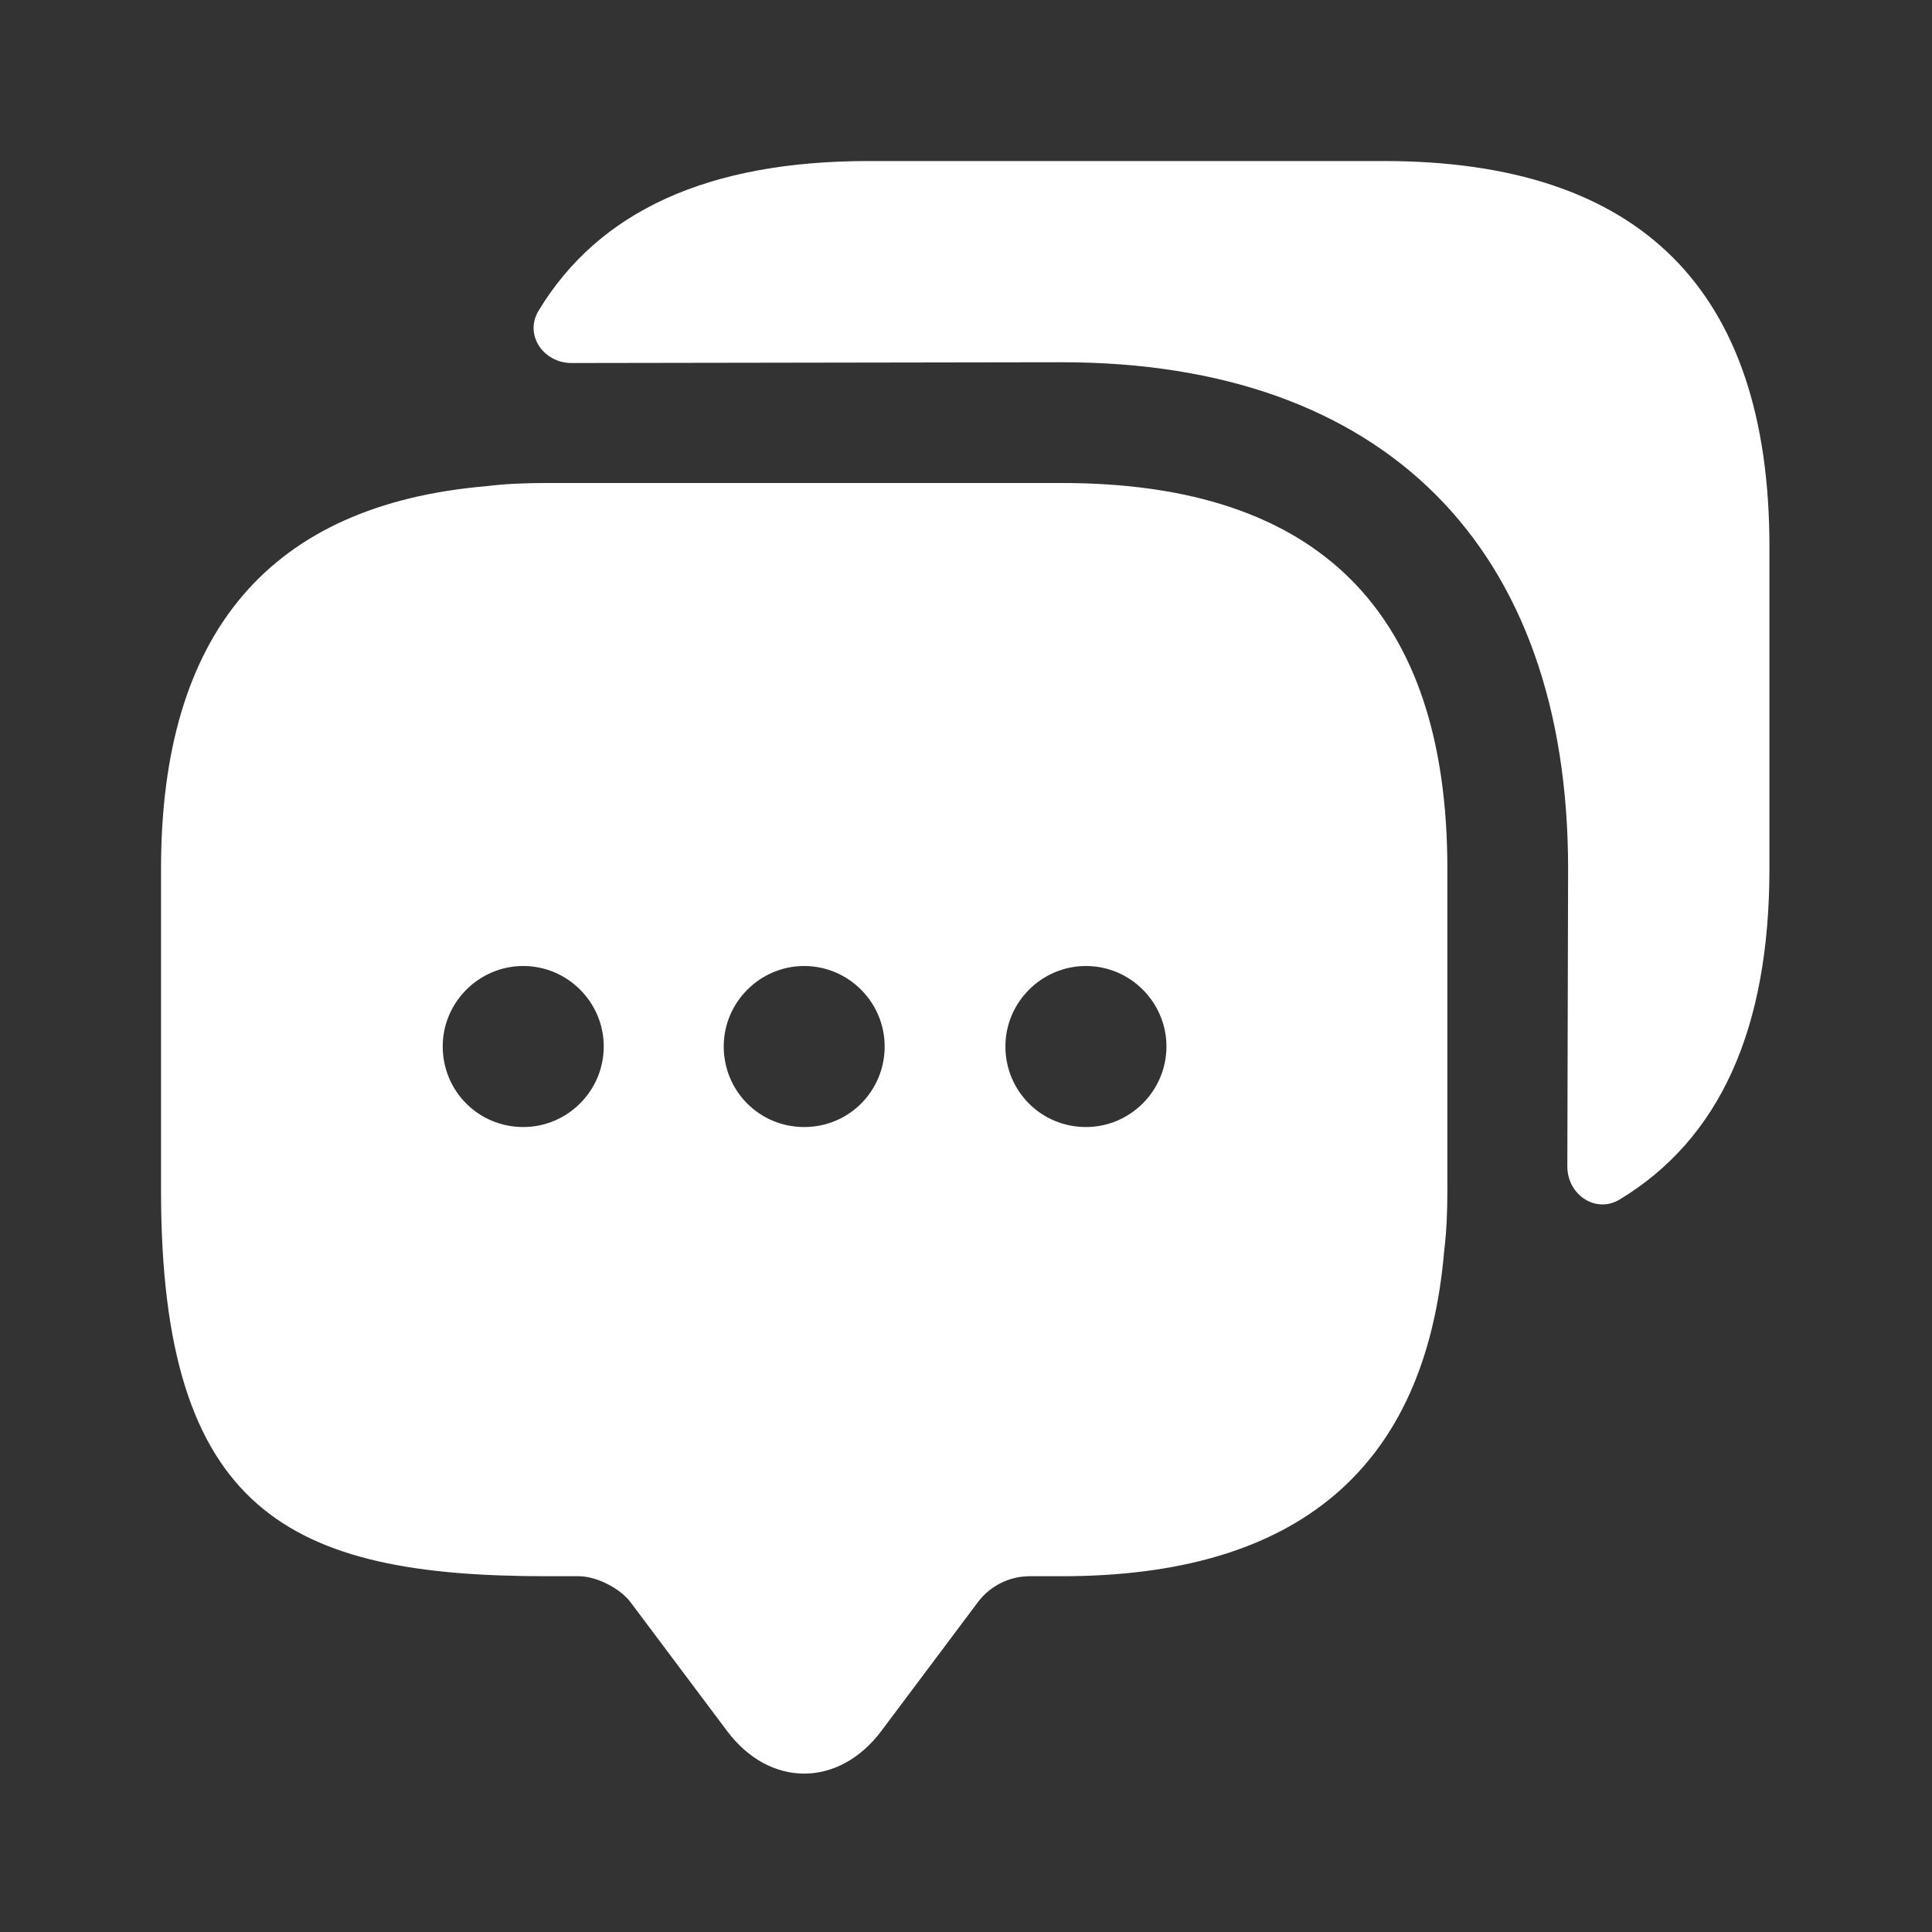 <svg width="20" height="20" viewBox="0 0 20 20" fill="none" xmlns="http://www.w3.org/2000/svg">
<rect x="0" y="0" width="20" height="20" fill="#333333" stroke="none"/>
<path d="M10.992 5H5.658C5.441 5 5.233 5.008 5.033 5.033C2.792 5.225 1.667 6.55 1.667 8.992V12.325C1.667 15.658 3 16.317 5.658 16.317H5.992C6.175 16.317 6.417 16.442 6.525 16.583L7.525 17.917C7.966 18.508 8.683 18.508 9.125 17.917L10.125 16.583C10.25 16.417 10.45 16.317 10.658 16.317H10.992C13.433 16.317 14.758 15.2 14.95 12.95C14.975 12.75 14.983 12.542 14.983 12.325V8.992C14.983 6.333 13.65 5 10.992 5ZM5.417 11.667C4.95 11.667 4.583 11.292 4.583 10.833C4.583 10.375 4.958 10 5.417 10C5.875 10 6.25 10.375 6.25 10.833C6.25 11.292 5.875 11.667 5.417 11.667ZM8.325 11.667C7.858 11.667 7.492 11.292 7.492 10.833C7.492 10.375 7.867 10 8.325 10C8.783 10 9.158 10.375 9.158 10.833C9.158 11.292 8.791 11.667 8.325 11.667ZM11.242 11.667C10.775 11.667 10.408 11.292 10.408 10.833C10.408 10.375 10.783 10 11.242 10C11.7 10 12.075 10.375 12.075 10.833C12.075 11.292 11.7 11.667 11.242 11.667Z" fill="white"/>
<path d="M18.317 5.658V8.992C18.317 10.658 17.8 11.792 16.767 12.417C16.517 12.567 16.225 12.367 16.225 12.075L16.233 8.992C16.233 5.658 14.325 3.75 10.992 3.75L5.917 3.758C5.625 3.758 5.425 3.467 5.575 3.217C6.2 2.183 7.333 1.667 8.992 1.667H14.325C16.983 1.667 18.317 3 18.317 5.658Z" fill="white"/>
</svg>
